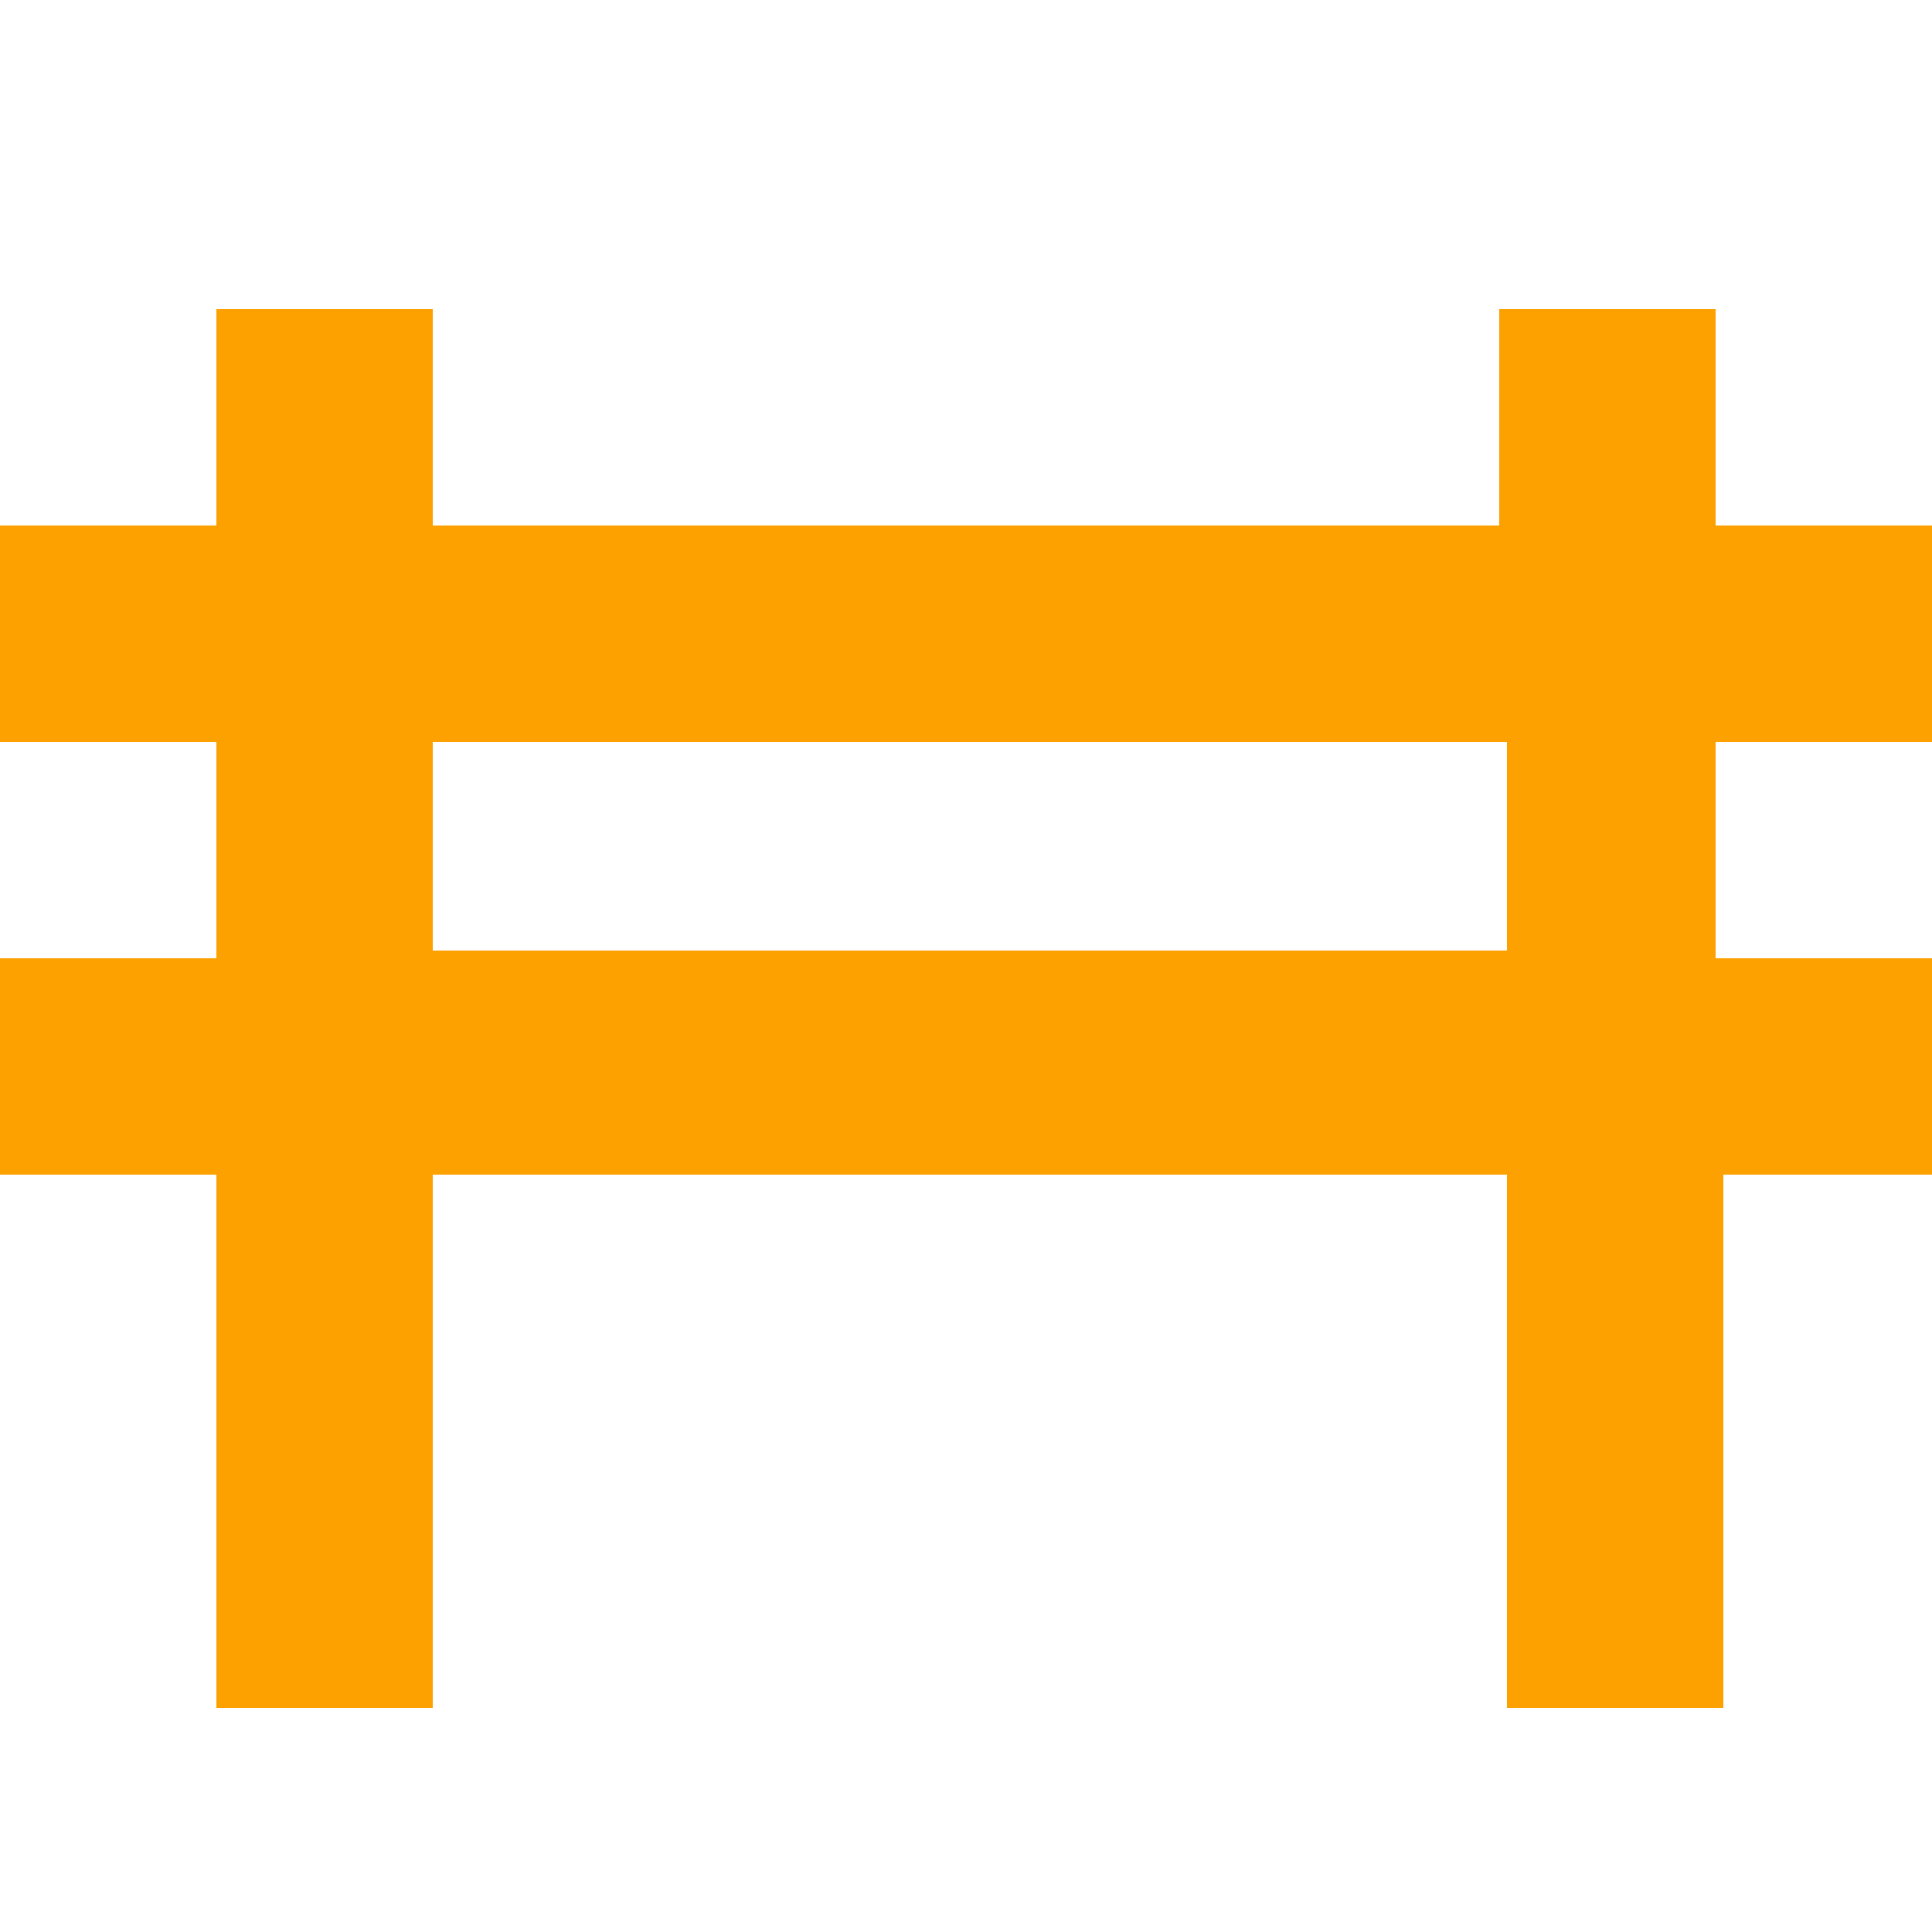 <?xml version="1.0" encoding="utf-8"?>
<!-- Generator: Adobe Illustrator 21.0.0, SVG Export Plug-In . SVG Version: 6.00 Build 0)  -->
<svg version="1.1" id="Layer_1" xmlns="http://www.w3.org/2000/svg" xmlns:xlink="http://www.w3.org/1999/xlink" x="0px" y="0px"
	 viewBox="0 0 25 25" style="enable-background:new 0 0 25 25;" xml:space="preserve">
<style type="text/css">
	.st0{fill-rule:evenodd;clip-rule:evenodd;fill:#FDA100;}
</style>
<g>
	<g>
		<path class="st0" d="M25,9.6V6.8h-2.8V4h-2.8v2.8H5.6V4H2.8v2.8H0v2.8h2.8v2.8H0v2.8h2.8v6.9h2.8v-6.9h13.9v6.9h2.8v-6.9H25v-2.8
			h-2.8V9.6H25z M19.4,12.3H5.6V9.6h13.9V12.3z"/>
	</g>
</g>
</svg>
